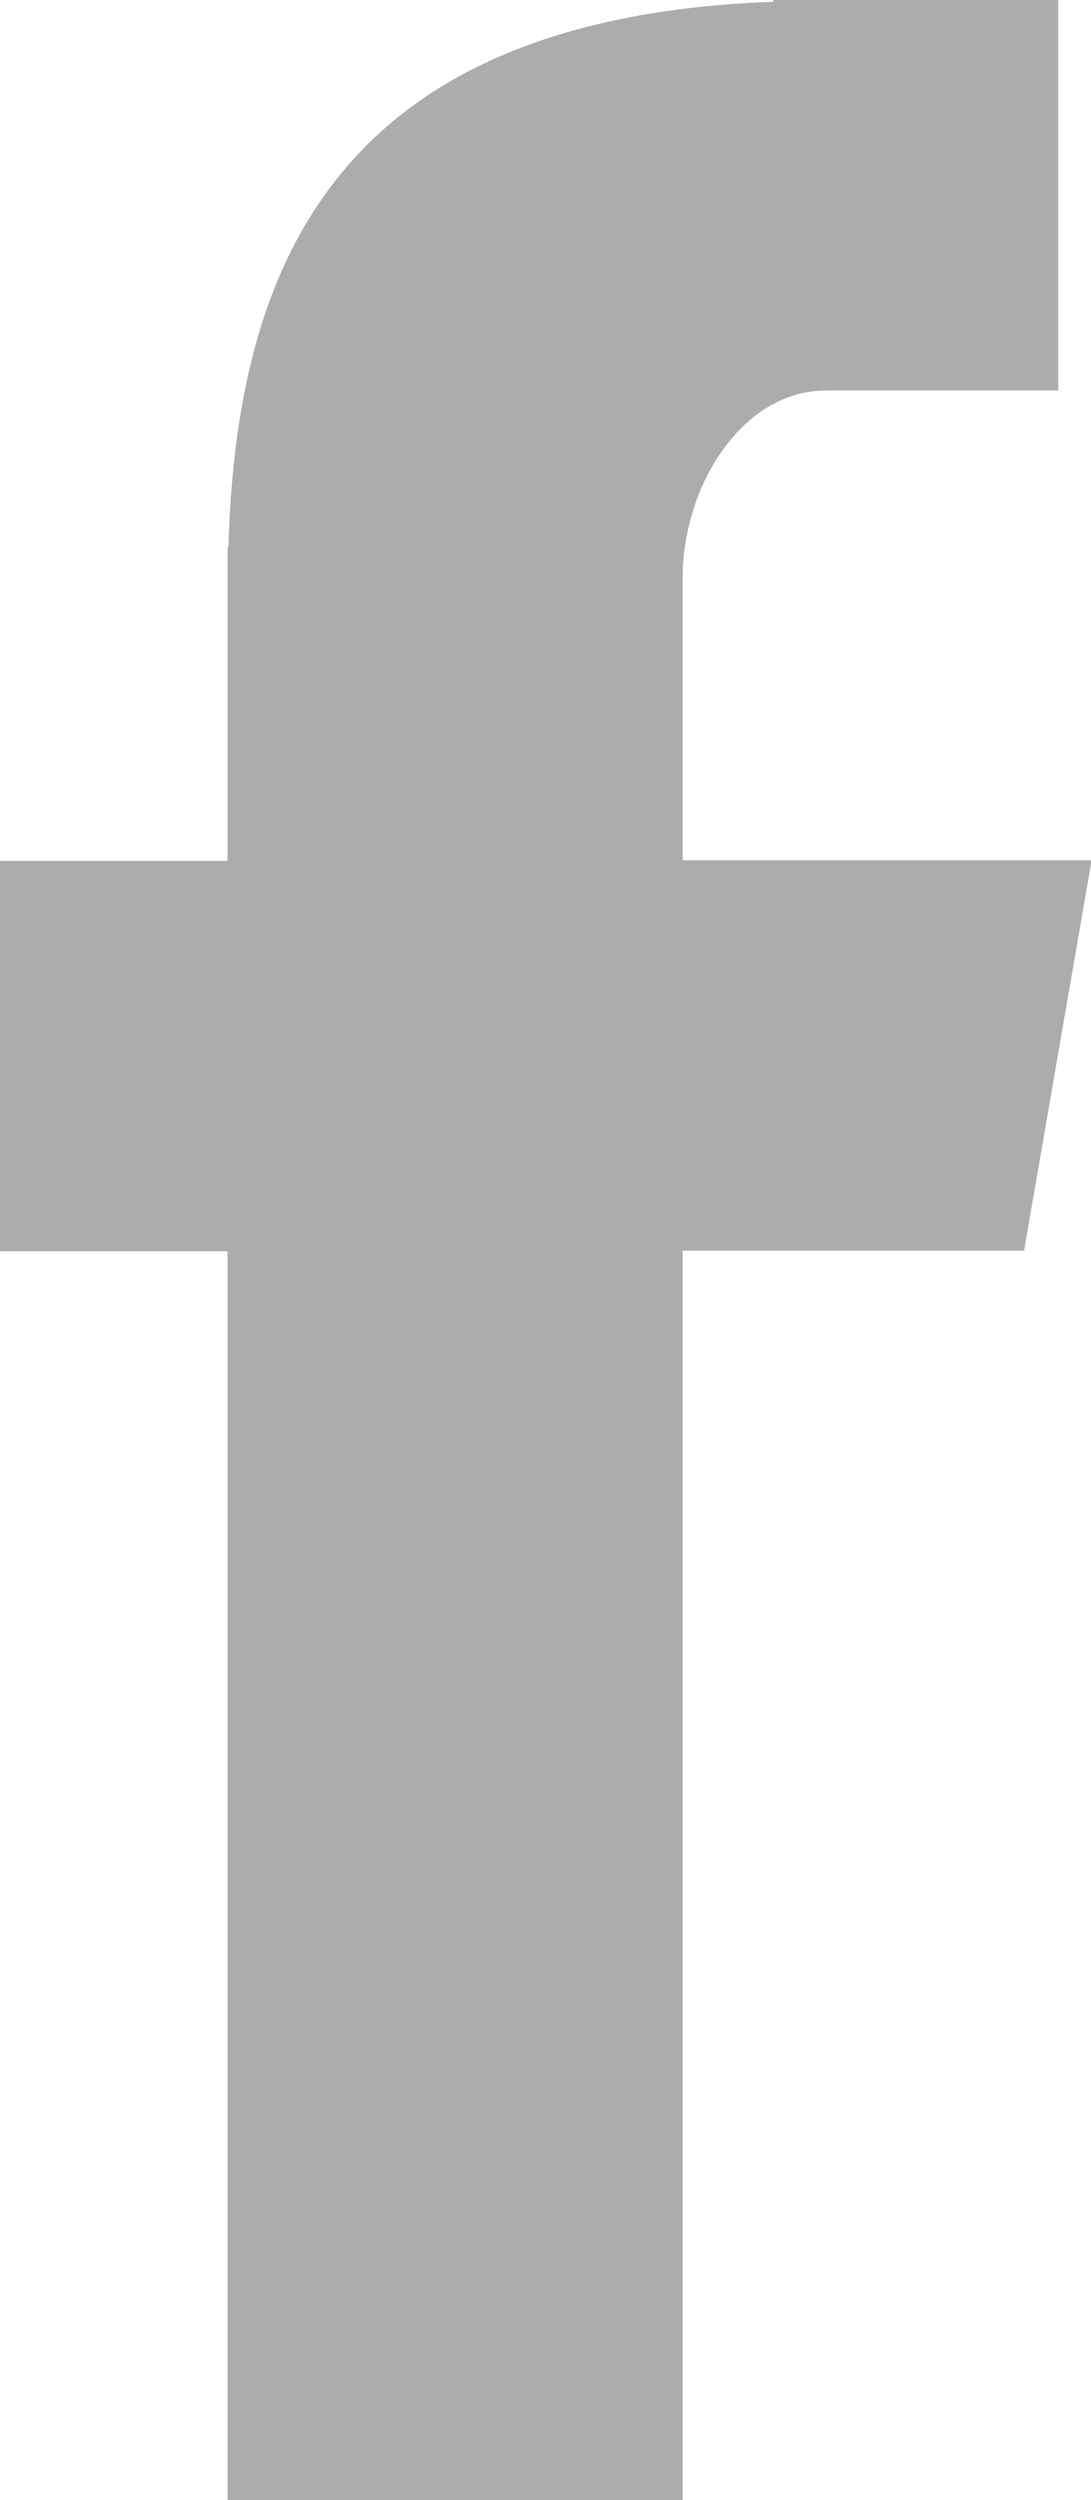 <svg xmlns="http://www.w3.org/2000/svg" width="7.351" height="16.843" viewBox="0 0 7.351 16.843">
  <path id="Fill-4" d="M28.533,33.843H31.6V25.426h2.3l.455-2.63H31.6V20.89c0-.614.4-1.259.965-1.259h1.565V17H32.21v.012c-3,.109-3.618,1.847-3.671,3.673h-.006V22.8H27v2.63h1.533Z" transform="translate(-27 -17)" fill="#acacac" fill-rule="evenodd"/>
</svg>
